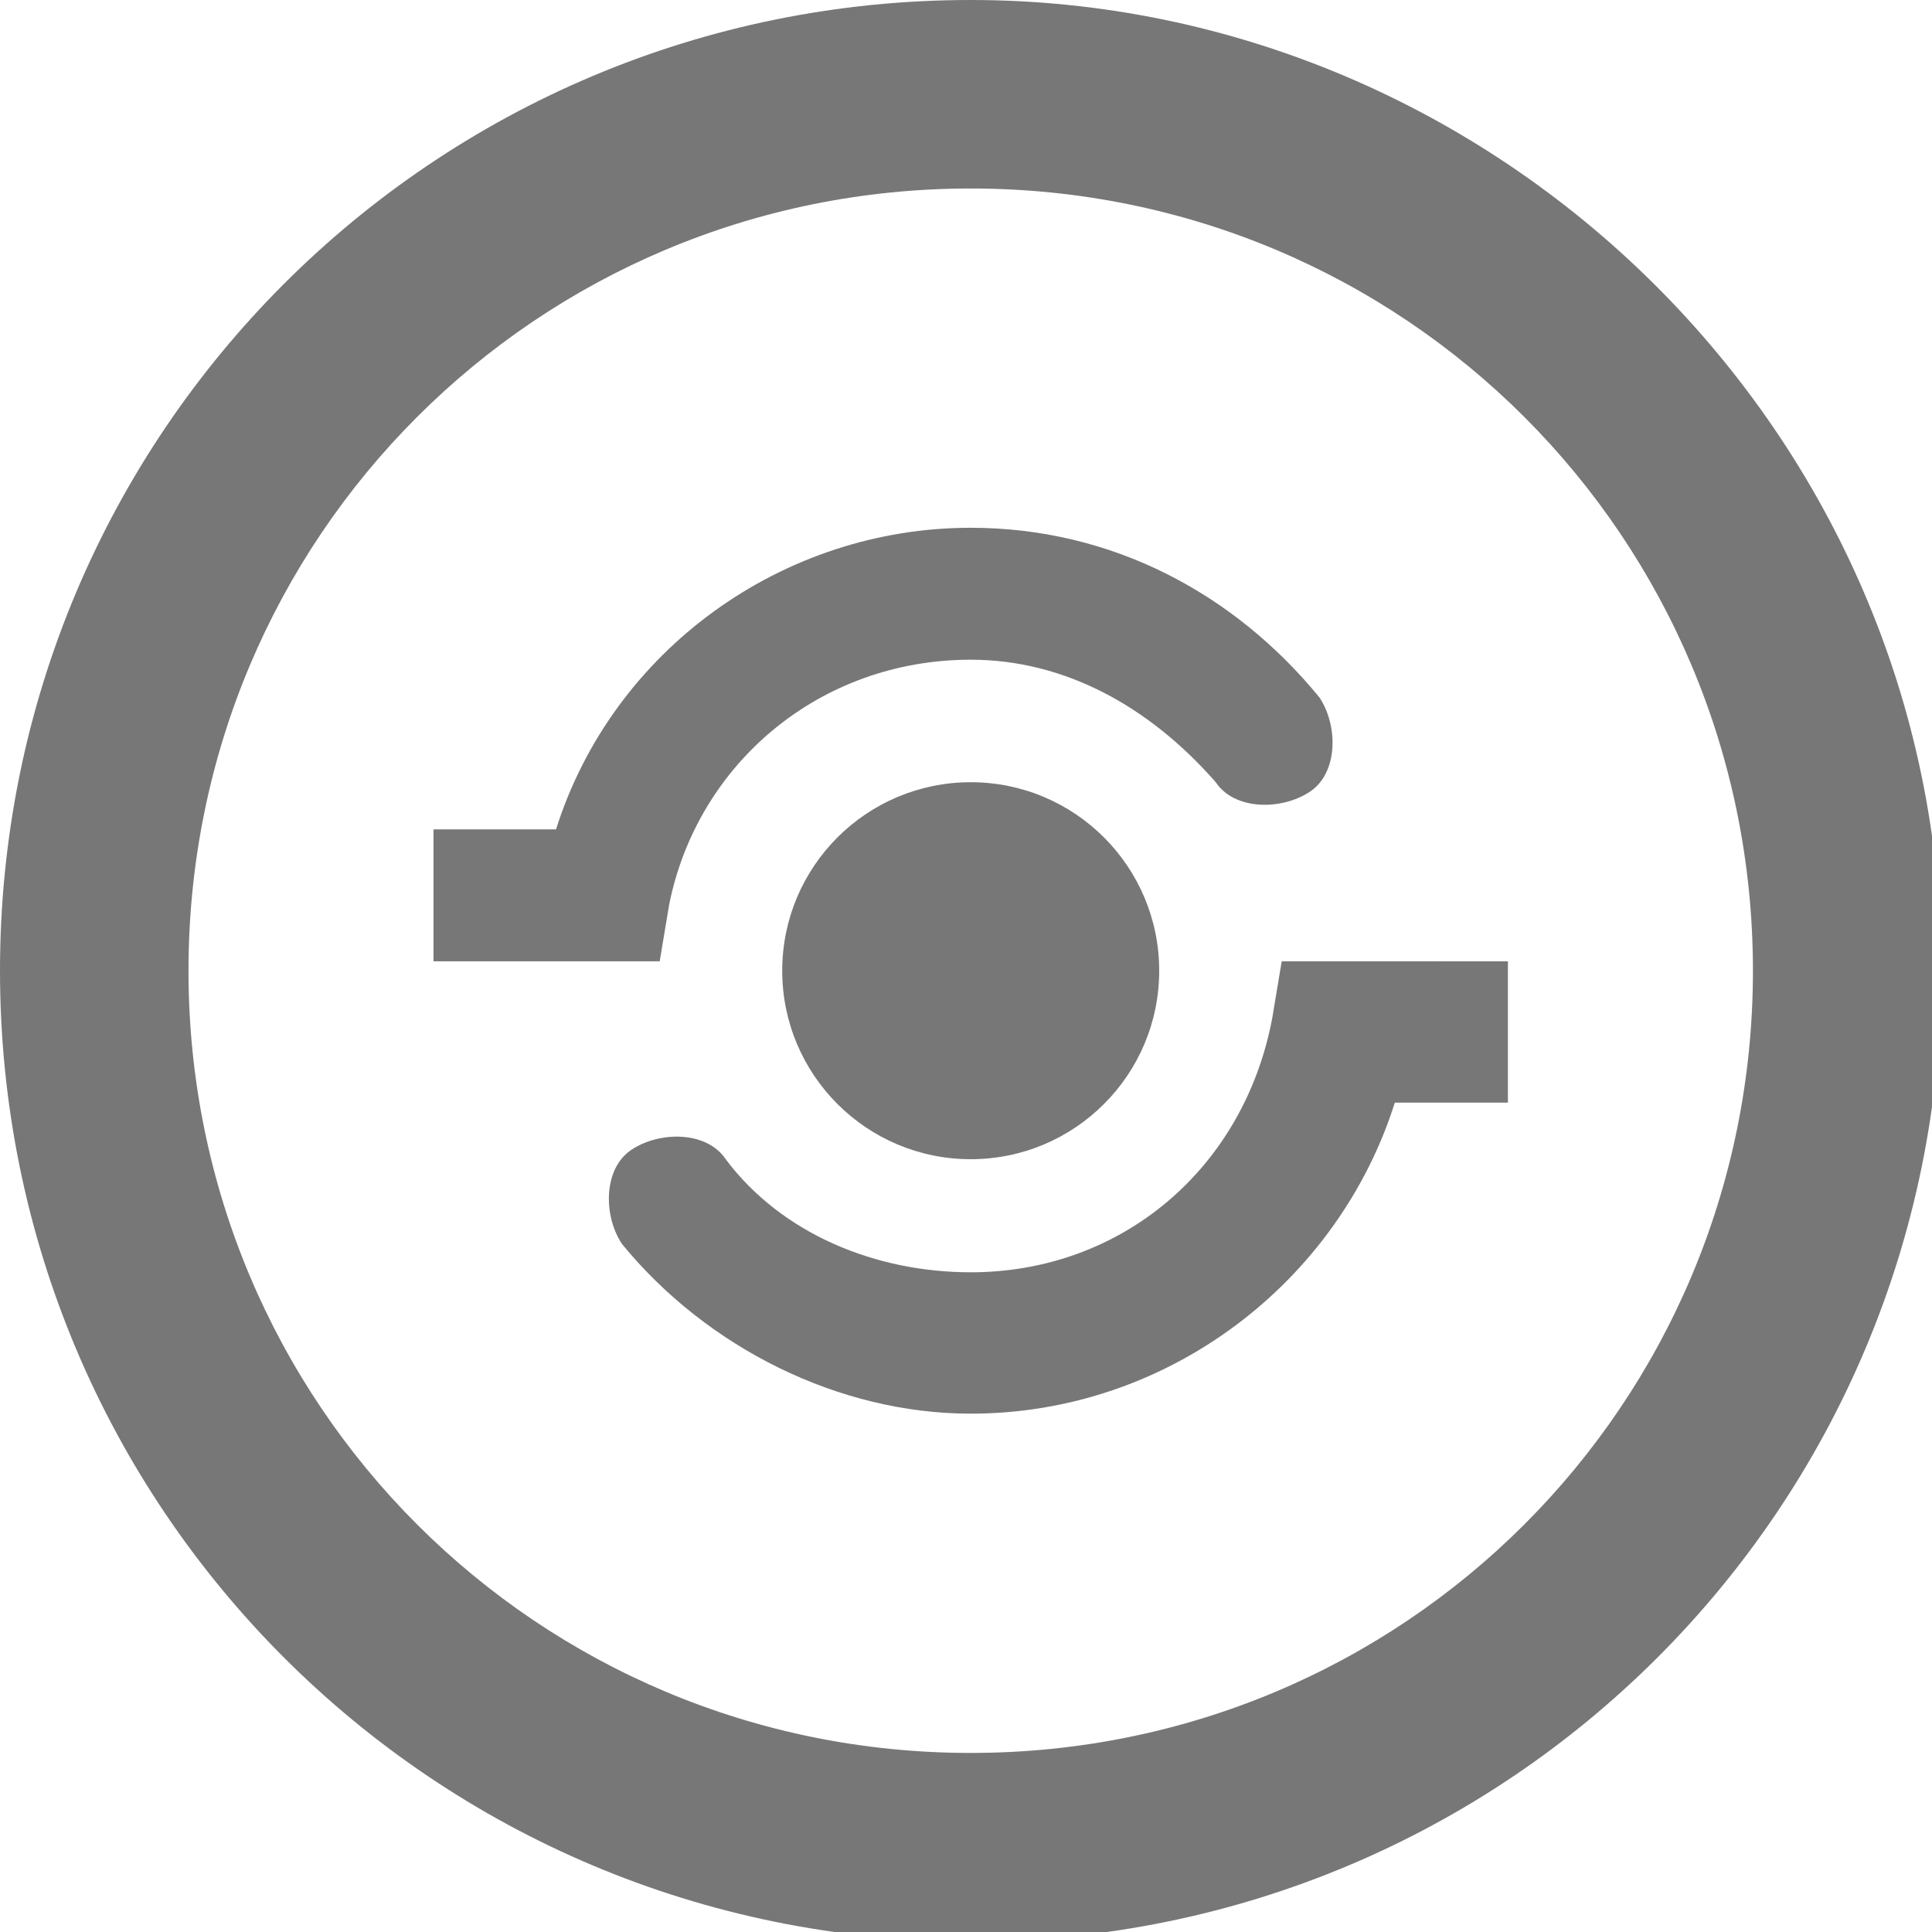 <?xml version="1.0" encoding="utf-8"?>
<!-- Generator: Adobe Illustrator 21.1.0, SVG Export Plug-In . SVG Version: 6.00 Build 0)  -->
<svg version="1.1" id="Layer_1" xmlns="http://www.w3.org/2000/svg" xmlns:xlink="http://www.w3.org/1999/xlink" x="0px" y="0px"
	 viewBox="0 0 20.5 20.5" style="enable-background:new 0 0 20.5 20.5;" xml:space="preserve">
<style type="text/css">
	.st0{fill:#777;}
</style>
<g>
	<path class="st0" d="M10.3,2c4.6,0,8.3,3.7,8.3,8.3s-3.7,8.3-8.3,8.3c-4.6,0-8.3-3.7-8.3-8.3S5.7,2,10.3,2 M10.3,0
		C4.6,0,0,4.6,0,10.3s4.6,10.3,10.3,10.3s10.3-4.6,10.3-10.3S15.9,0,10.3,0L10.3,0z"/>
	<circle class="st0" cx="10.3" cy="10.3" r="2"/>
	<g>
		<path class="st0" d="M4.6,8.8h1.3c0.6-1.9,2.4-3.2,4.4-3.2c1.5,0,2.8,0.7,3.7,1.8c0.2,0.3,0.2,0.8-0.1,1c-0.3,0.2-0.8,0.2-1-0.1
			C12.2,7.5,11.3,7,10.3,7C8.7,7,7.4,8.1,7.1,9.6L7,10.2H4.6V8.8z"/>
		<path class="st0" d="M16,11.7h-1.2c-0.6,1.9-2.4,3.3-4.5,3.3c-1.4,0-2.8-0.7-3.7-1.8c-0.2-0.3-0.2-0.8,0.1-1
			c0.3-0.2,0.8-0.2,1,0.1c0.6,0.8,1.6,1.2,2.6,1.2c1.6,0,2.9-1.1,3.2-2.7l0.1-0.6H16V11.7z"/>
	</g>
</g>
</svg>

